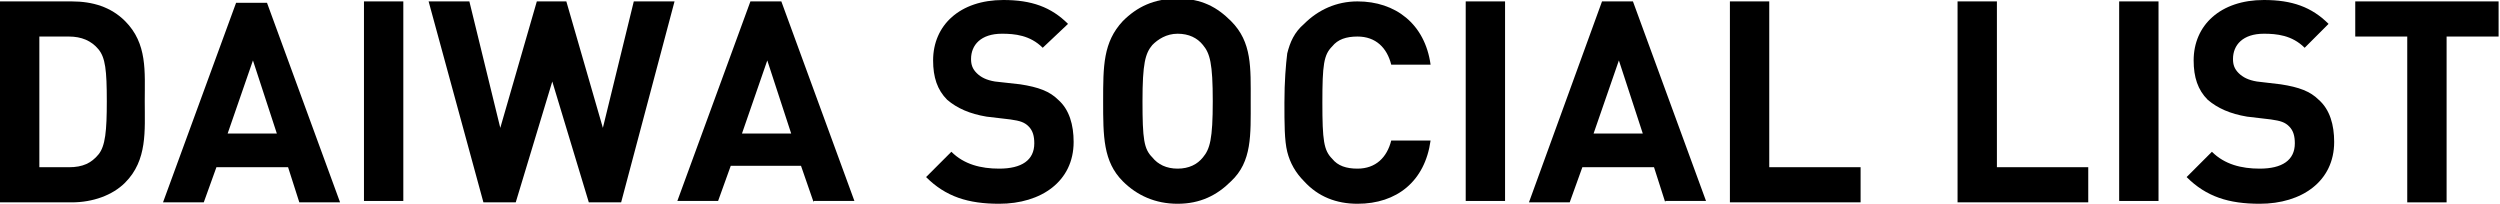<?xml version="1.0" encoding="utf-8"?>
<!-- Generator: Adobe Illustrator 24.2.3, SVG Export Plug-In . SVG Version: 6.00 Build 0)  -->
<svg version="1.1" id="レイヤー_1" xmlns="http://www.w3.org/2000/svg" xmlns:xlink="http://www.w3.org/1999/xlink" x="0px"
	 y="0px" viewBox="0 0 177.9 14.5" style="enable-background:new 0 0 177.9 14.5;" xml:space="preserve">
<g>
	<g>
		<path d="M8.9,13c-0.9,0.9-2.3,1.4-3.8,1.4H0V0.1h5.1c1.5,0,2.8,0.4,3.8,1.4c1.6,1.6,1.4,3.6,1.4,5.7C10.3,9.3,10.5,11.4,8.9,13z
			 M7,3.5C6.5,2.9,5.8,2.6,4.9,2.6H2.8v9.3h2.1c1,0,1.6-0.3,2.1-0.9c0.5-0.6,0.6-1.7,0.6-3.8C7.6,5,7.5,4.1,7,3.5z"/>
		<path d="M21.3,14.4l-0.8-2.5h-5.1l-0.9,2.5h-2.9l5.2-14.2H19l5.2,14.2H21.3z M18,4.3l-1.8,5.2h3.5L18,4.3z"/>
		<path d="M25.9,14.4V0.1h2.8v14.2H25.9z"/>
		<path d="M44.2,14.4h-2.3l-2.6-8.6l-2.6,8.6h-2.3L30.5,0.1h2.9l2.2,9l2.6-9h2.1l2.6,9l2.2-9H48L44.2,14.4z"/>
		<path d="M57.9,14.4L57,11.8H52l-0.9,2.5h-2.9l5.2-14.2h2.2l5.2,14.2H57.9z M54.6,4.3l-1.8,5.2h3.5L54.6,4.3z"/>
		<path d="M71.1,14.5c-2.2,0-3.8-0.5-5.2-1.9l1.8-1.8c0.9,0.9,2.1,1.2,3.4,1.2c1.6,0,2.5-0.6,2.5-1.8c0-0.5-0.1-0.9-0.4-1.2
			c-0.3-0.3-0.6-0.4-1.3-0.5l-1.7-0.2c-1.2-0.2-2.1-0.6-2.8-1.2c-0.7-0.7-1-1.6-1-2.8c0-2.5,1.9-4.3,5-4.3c2,0,3.4,0.5,4.6,1.7
			l-1.8,1.7c-0.9-0.9-2-1-2.9-1c-1.5,0-2.2,0.8-2.2,1.8c0,0.4,0.1,0.7,0.4,1c0.3,0.3,0.7,0.5,1.3,0.6L72.6,6
			c1.3,0.2,2.1,0.5,2.7,1.1c0.8,0.7,1.1,1.8,1.1,3C76.4,12.9,74.1,14.5,71.1,14.5z"/>
		<path d="M87.6,12.9c-1,1-2.2,1.6-3.8,1.6s-2.9-0.6-3.9-1.6c-1.4-1.4-1.4-3.2-1.4-5.7s0-4.2,1.4-5.7c1-1,2.2-1.6,3.9-1.6
			s2.8,0.6,3.8,1.6C89.1,3,89,4.8,89,7.2S89.1,11.5,87.6,12.9z M85.6,3.2c-0.4-0.5-1-0.8-1.8-0.8S82.4,2.8,82,3.2
			c-0.5,0.6-0.7,1.3-0.7,4s0.1,3.4,0.7,4c0.4,0.5,1,0.8,1.8,0.8s1.4-0.3,1.8-0.8c0.5-0.6,0.7-1.3,0.7-4S86.1,3.8,85.6,3.2z"/>
		<path d="M96.6,14.5c-1.5,0-2.8-0.5-3.8-1.6c-0.6-0.6-1-1.3-1.2-2.1c-0.2-0.8-0.2-2-0.2-3.5s0.1-2.7,0.2-3.5
			c0.2-0.8,0.5-1.5,1.2-2.1c1-1,2.3-1.6,3.8-1.6c2.7,0,4.8,1.6,5.2,4.5h-2.8c-0.3-1.2-1.1-2-2.4-2c-0.8,0-1.4,0.2-1.8,0.7
			c-0.6,0.6-0.7,1.3-0.7,4s0.1,3.4,0.7,4c0.4,0.5,1,0.7,1.8,0.7c1.3,0,2.1-0.8,2.4-2h2.8C101.4,12.9,99.4,14.5,96.6,14.5z"/>
		<path d="M104.3,14.4V0.1h2.8v14.2H104.3z"/>
		<path d="M118.5,14.4l-0.8-2.5h-5.1l-0.9,2.5h-2.9L114,0.1h2.2l5.2,14.2H118.5z M115.2,4.3l-1.8,5.2h3.5L115.2,4.3z"/>
		<path d="M123.1,14.4V0.1h2.8v11.8h6.5v2.5H123.1z"/>
		<path d="M139.3,14.4V0.1h2.8v11.8h6.5v2.5H139.3z"/>
		<path d="M150.8,14.4V0.1h2.8v14.2H150.8z"/>
		<path d="M160.8,14.5c-2.2,0-3.8-0.5-5.2-1.9l1.8-1.8c0.9,0.9,2.1,1.2,3.4,1.2c1.6,0,2.5-0.6,2.5-1.8c0-0.5-0.1-0.9-0.4-1.2
			c-0.3-0.3-0.6-0.4-1.3-0.5l-1.7-0.2c-1.2-0.2-2.1-0.6-2.8-1.2c-0.7-0.7-1-1.6-1-2.8c0-2.5,1.9-4.3,5-4.3c2,0,3.4,0.5,4.6,1.7
			L164,3.4c-0.9-0.9-2-1-2.9-1c-1.5,0-2.2,0.8-2.2,1.8c0,0.4,0.1,0.7,0.4,1c0.3,0.3,0.7,0.5,1.3,0.6l1.7,0.2
			c1.3,0.2,2.1,0.5,2.7,1.1c0.8,0.7,1.1,1.8,1.1,3C166.1,12.9,163.8,14.5,160.8,14.5z"/>
		<path d="M174.1,2.6v11.8h-2.8V2.6h-3.7V0.1h10.2v2.5H174.1z"/>
	</g>
</g>
</svg>
